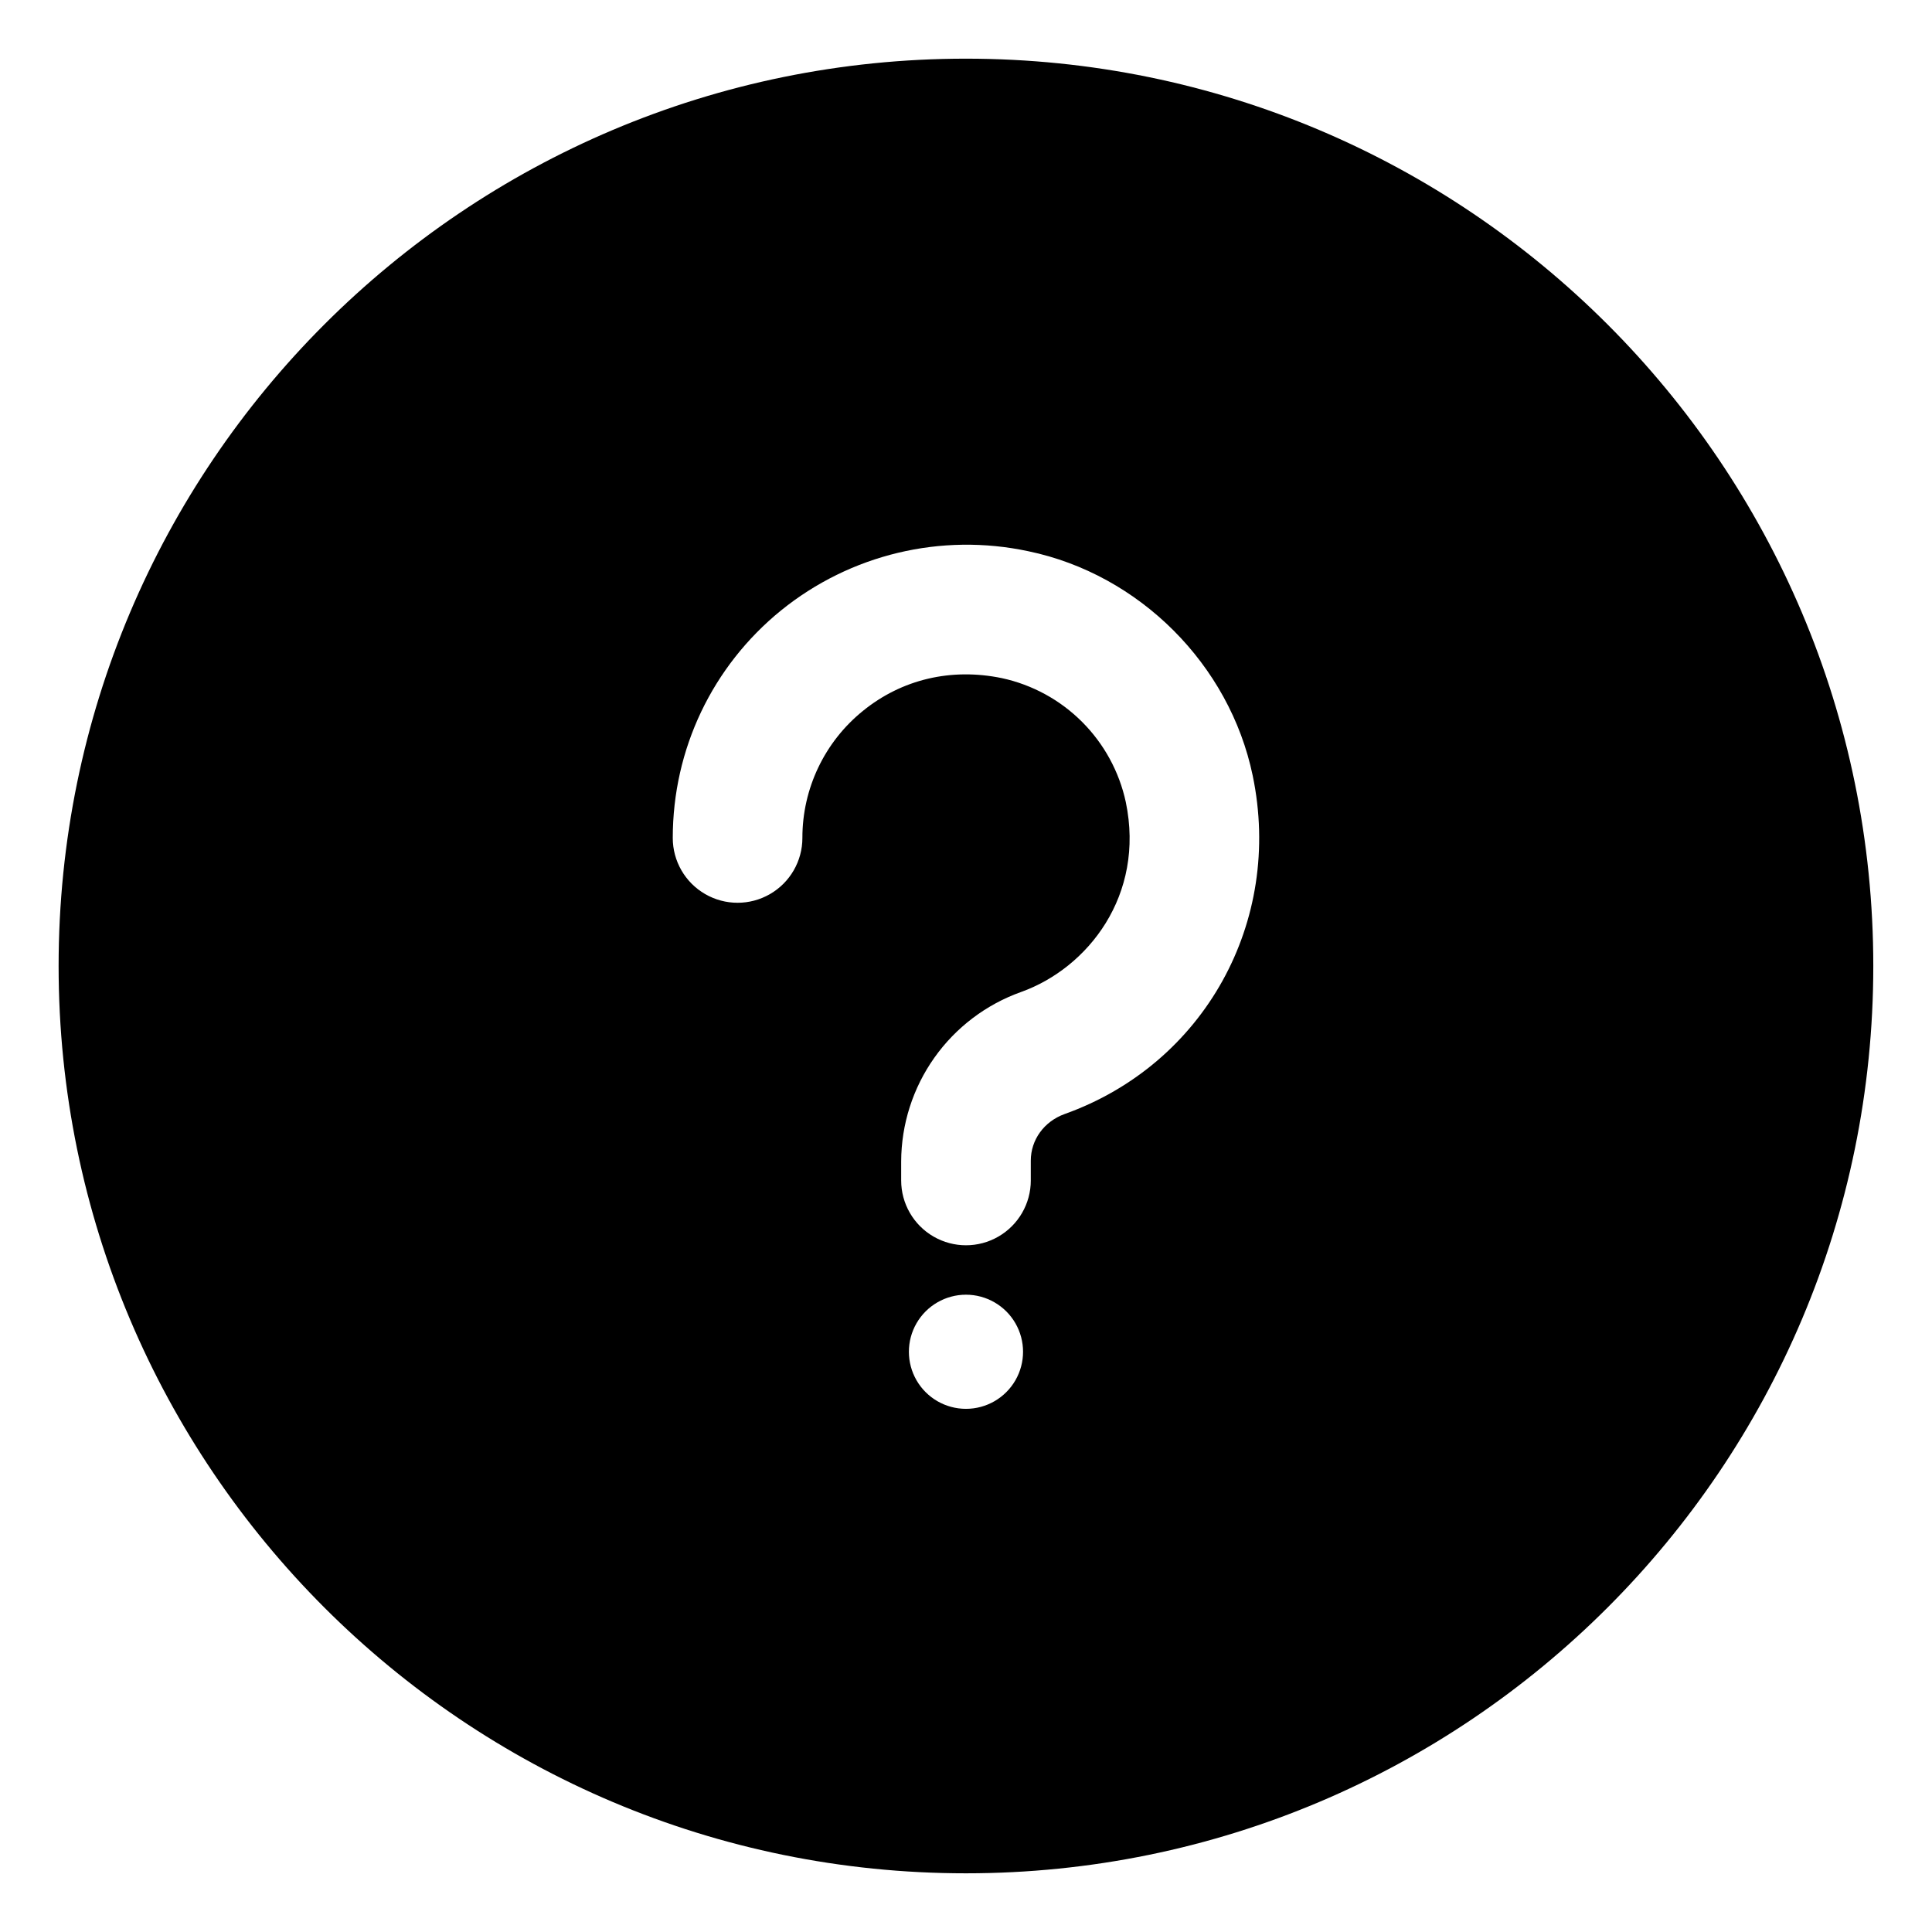 <?xml version="1.0" encoding="UTF-8"?>
<!-- Uploaded to: SVG Repo, www.svgrepo.com, Generator: SVG Repo Mixer Tools -->
<svg fill="#000000" width="800px" height="800px" version="1.1" viewBox="144 144 512 512" xmlns="http://www.w3.org/2000/svg">
 <path d="m351 305.76c18.352-14.855 42.438-20.617 65.527-15.676 29.426 6.125 53.324 30.023 59.449 59.449 8.082 38.77-12.871 76.488-49.82 89.691-5.449 1.957-8.988 6.824-8.988 12.379v5.234l0.004-0.004c0 6.137-3.277 11.809-8.59 14.875-5.312 3.07-11.859 3.07-17.176 0-5.312-3.066-8.586-8.738-8.586-14.875v-5.039 0.004c0.031-9.848 3.098-19.441 8.785-27.48 5.688-8.035 13.715-14.121 22.988-17.43 17.703-6.332 32.906-25.648 27.754-50.336-1.738-8.047-5.762-15.422-11.582-21.246-5.824-5.824-13.195-9.848-21.246-11.59-13.441-2.781-26.52 0.297-36.848 8.691l0.004-0.004c-10.16 8.223-16.051 20.598-16.031 33.664 0 6.137-3.273 11.809-8.59 14.875-5.312 3.07-11.859 3.07-17.172 0-5.316-3.066-8.59-8.738-8.59-14.875 0-23.496 10.465-45.48 28.707-60.309m48.996 211.6c-5.406 0-10.398-2.883-13.102-7.562-2.699-4.68-2.699-10.445 0-15.125 2.703-4.68 7.695-7.562 13.102-7.562 5.402 0 10.395 2.883 13.098 7.562 2.703 4.68 2.703 10.445 0 15.125-2.703 4.68-7.695 7.562-13.098 7.562m0 123.09c132.8 0 240.45-107.64 240.45-240.45 0-132.8-107.66-240.45-240.45-240.45-132.79-0.004-240.46 107.65-240.46 240.45 0 132.81 107.67 240.45 240.45 240.45"/>
</svg>